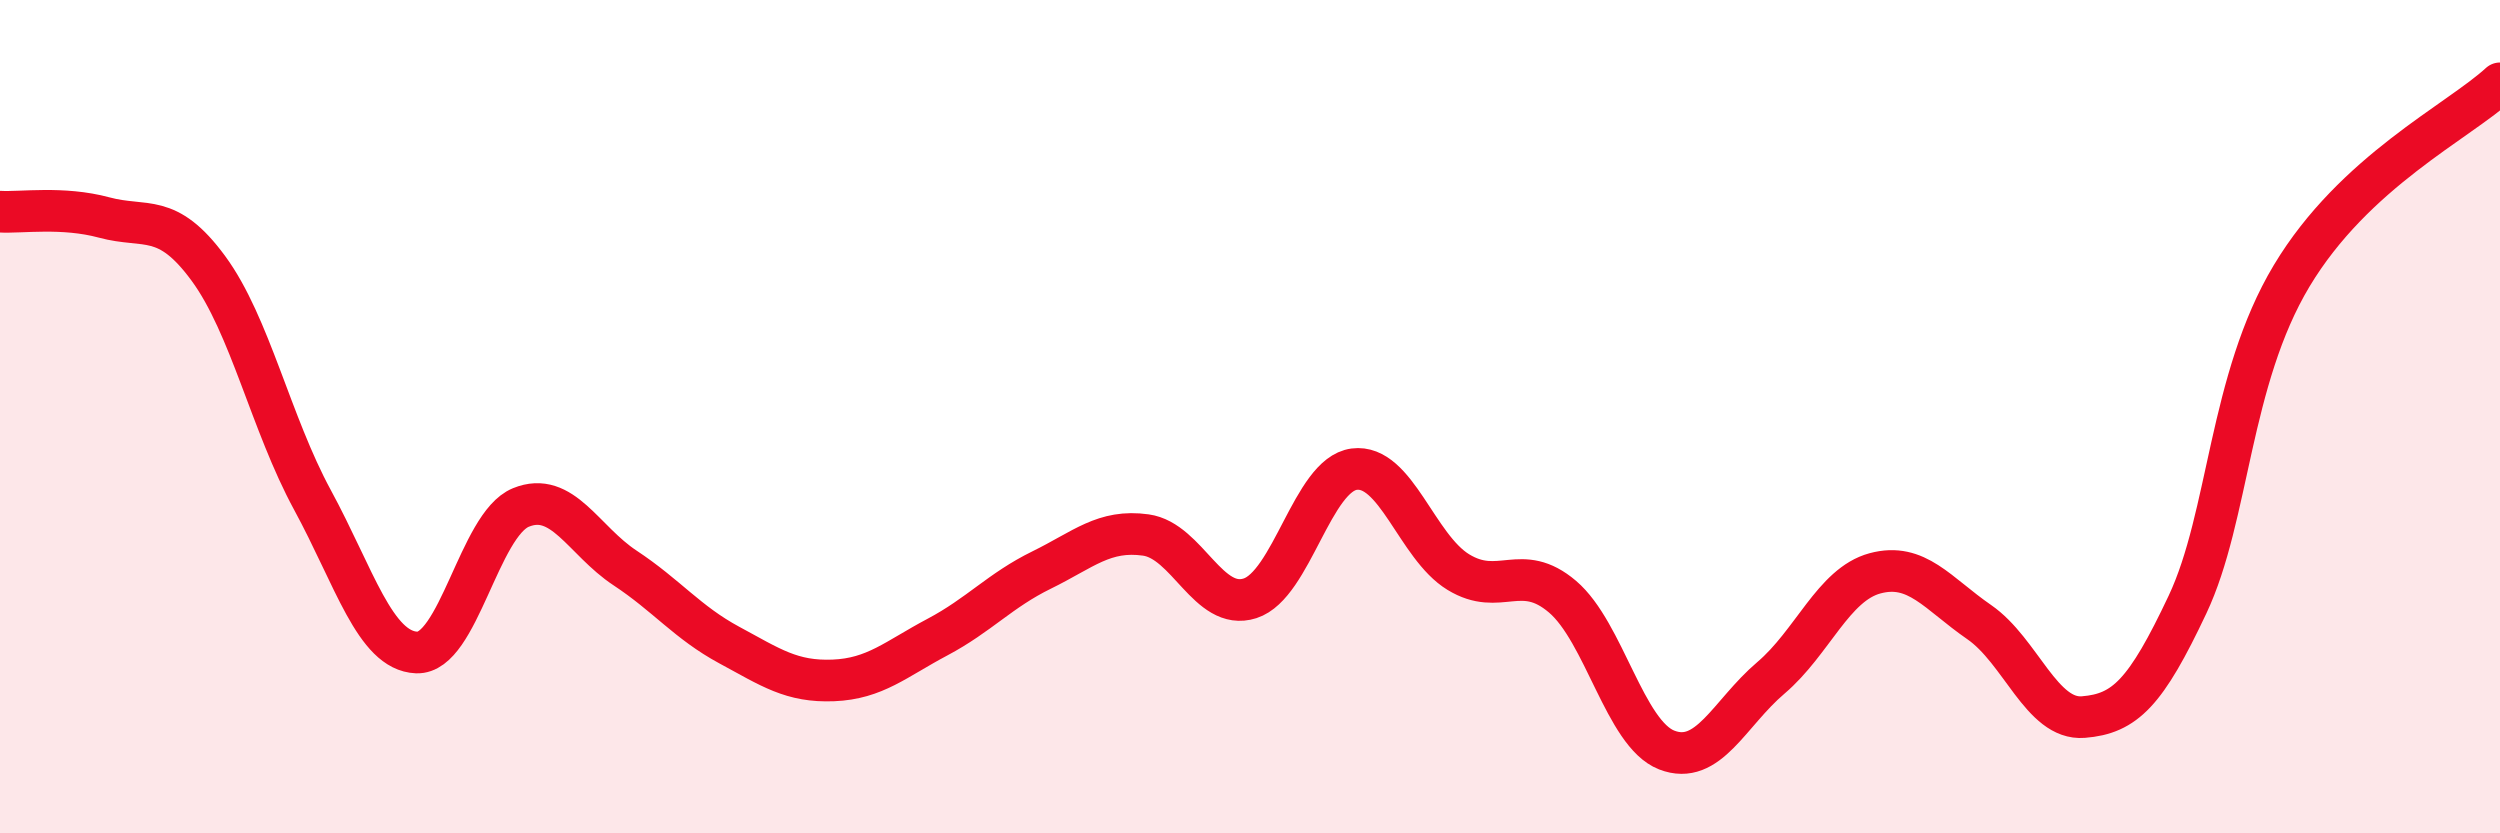 
    <svg width="60" height="20" viewBox="0 0 60 20" xmlns="http://www.w3.org/2000/svg">
      <path
        d="M 0,5.08 C 0.5,5.11 1.5,4.95 2.5,5.22 C 3.5,5.49 4,5.08 5,6.44 C 6,7.8 6.5,10.16 7.5,12 C 8.5,13.84 9,15.62 10,15.66 C 11,15.7 11.5,12.59 12.5,12.18 C 13.5,11.77 14,12.97 15,13.63 C 16,14.29 16.5,14.94 17.5,15.48 C 18.5,16.02 19,16.37 20,16.33 C 21,16.29 21.5,15.82 22.5,15.29 C 23.5,14.76 24,14.17 25,13.68 C 26,13.19 26.5,12.7 27.5,12.84 C 28.5,12.98 29,14.68 30,14.36 C 31,14.04 31.5,11.39 32.5,11.26 C 33.5,11.13 34,13.12 35,13.73 C 36,14.34 36.5,13.47 37.5,14.32 C 38.5,15.17 39,17.61 40,18 C 41,18.39 41.5,17.12 42.5,16.27 C 43.5,15.42 44,14.03 45,13.76 C 46,13.49 46.5,14.24 47.5,14.93 C 48.5,15.62 49,17.29 50,17.21 C 51,17.13 51.5,16.63 52.5,14.51 C 53.5,12.39 53.5,9.12 55,6.62 C 56.5,4.12 59,2.92 60,2L60 20L0 20Z"
        fill="#EB0A25"
        opacity="0.1"
        stroke-linecap="round"
        stroke-linejoin="round"
      />
      <path
        d="M 0,5.08 C 0.5,5.11 1.5,4.95 2.5,5.22 C 3.5,5.49 4,5.08 5,6.44 C 6,7.8 6.5,10.16 7.5,12 C 8.5,13.84 9,15.62 10,15.66 C 11,15.7 11.5,12.59 12.5,12.18 C 13.5,11.77 14,12.97 15,13.63 C 16,14.29 16.5,14.94 17.5,15.48 C 18.5,16.02 19,16.37 20,16.33 C 21,16.29 21.5,15.82 22.5,15.29 C 23.5,14.76 24,14.17 25,13.68 C 26,13.19 26.5,12.7 27.5,12.84 C 28.5,12.98 29,14.68 30,14.36 C 31,14.04 31.5,11.39 32.5,11.26 C 33.5,11.13 34,13.12 35,13.73 C 36,14.34 36.5,13.47 37.5,14.32 C 38.5,15.17 39,17.61 40,18 C 41,18.39 41.5,17.12 42.5,16.27 C 43.5,15.42 44,14.03 45,13.76 C 46,13.49 46.5,14.24 47.5,14.93 C 48.5,15.62 49,17.29 50,17.21 C 51,17.13 51.5,16.63 52.5,14.51 C 53.5,12.39 53.5,9.12 55,6.62 C 56.5,4.12 59,2.92 60,2"
        stroke="#EB0A25"
        stroke-width="1"
        fill="none"
        stroke-linecap="round"
        stroke-linejoin="round"
      />
    </svg>
  